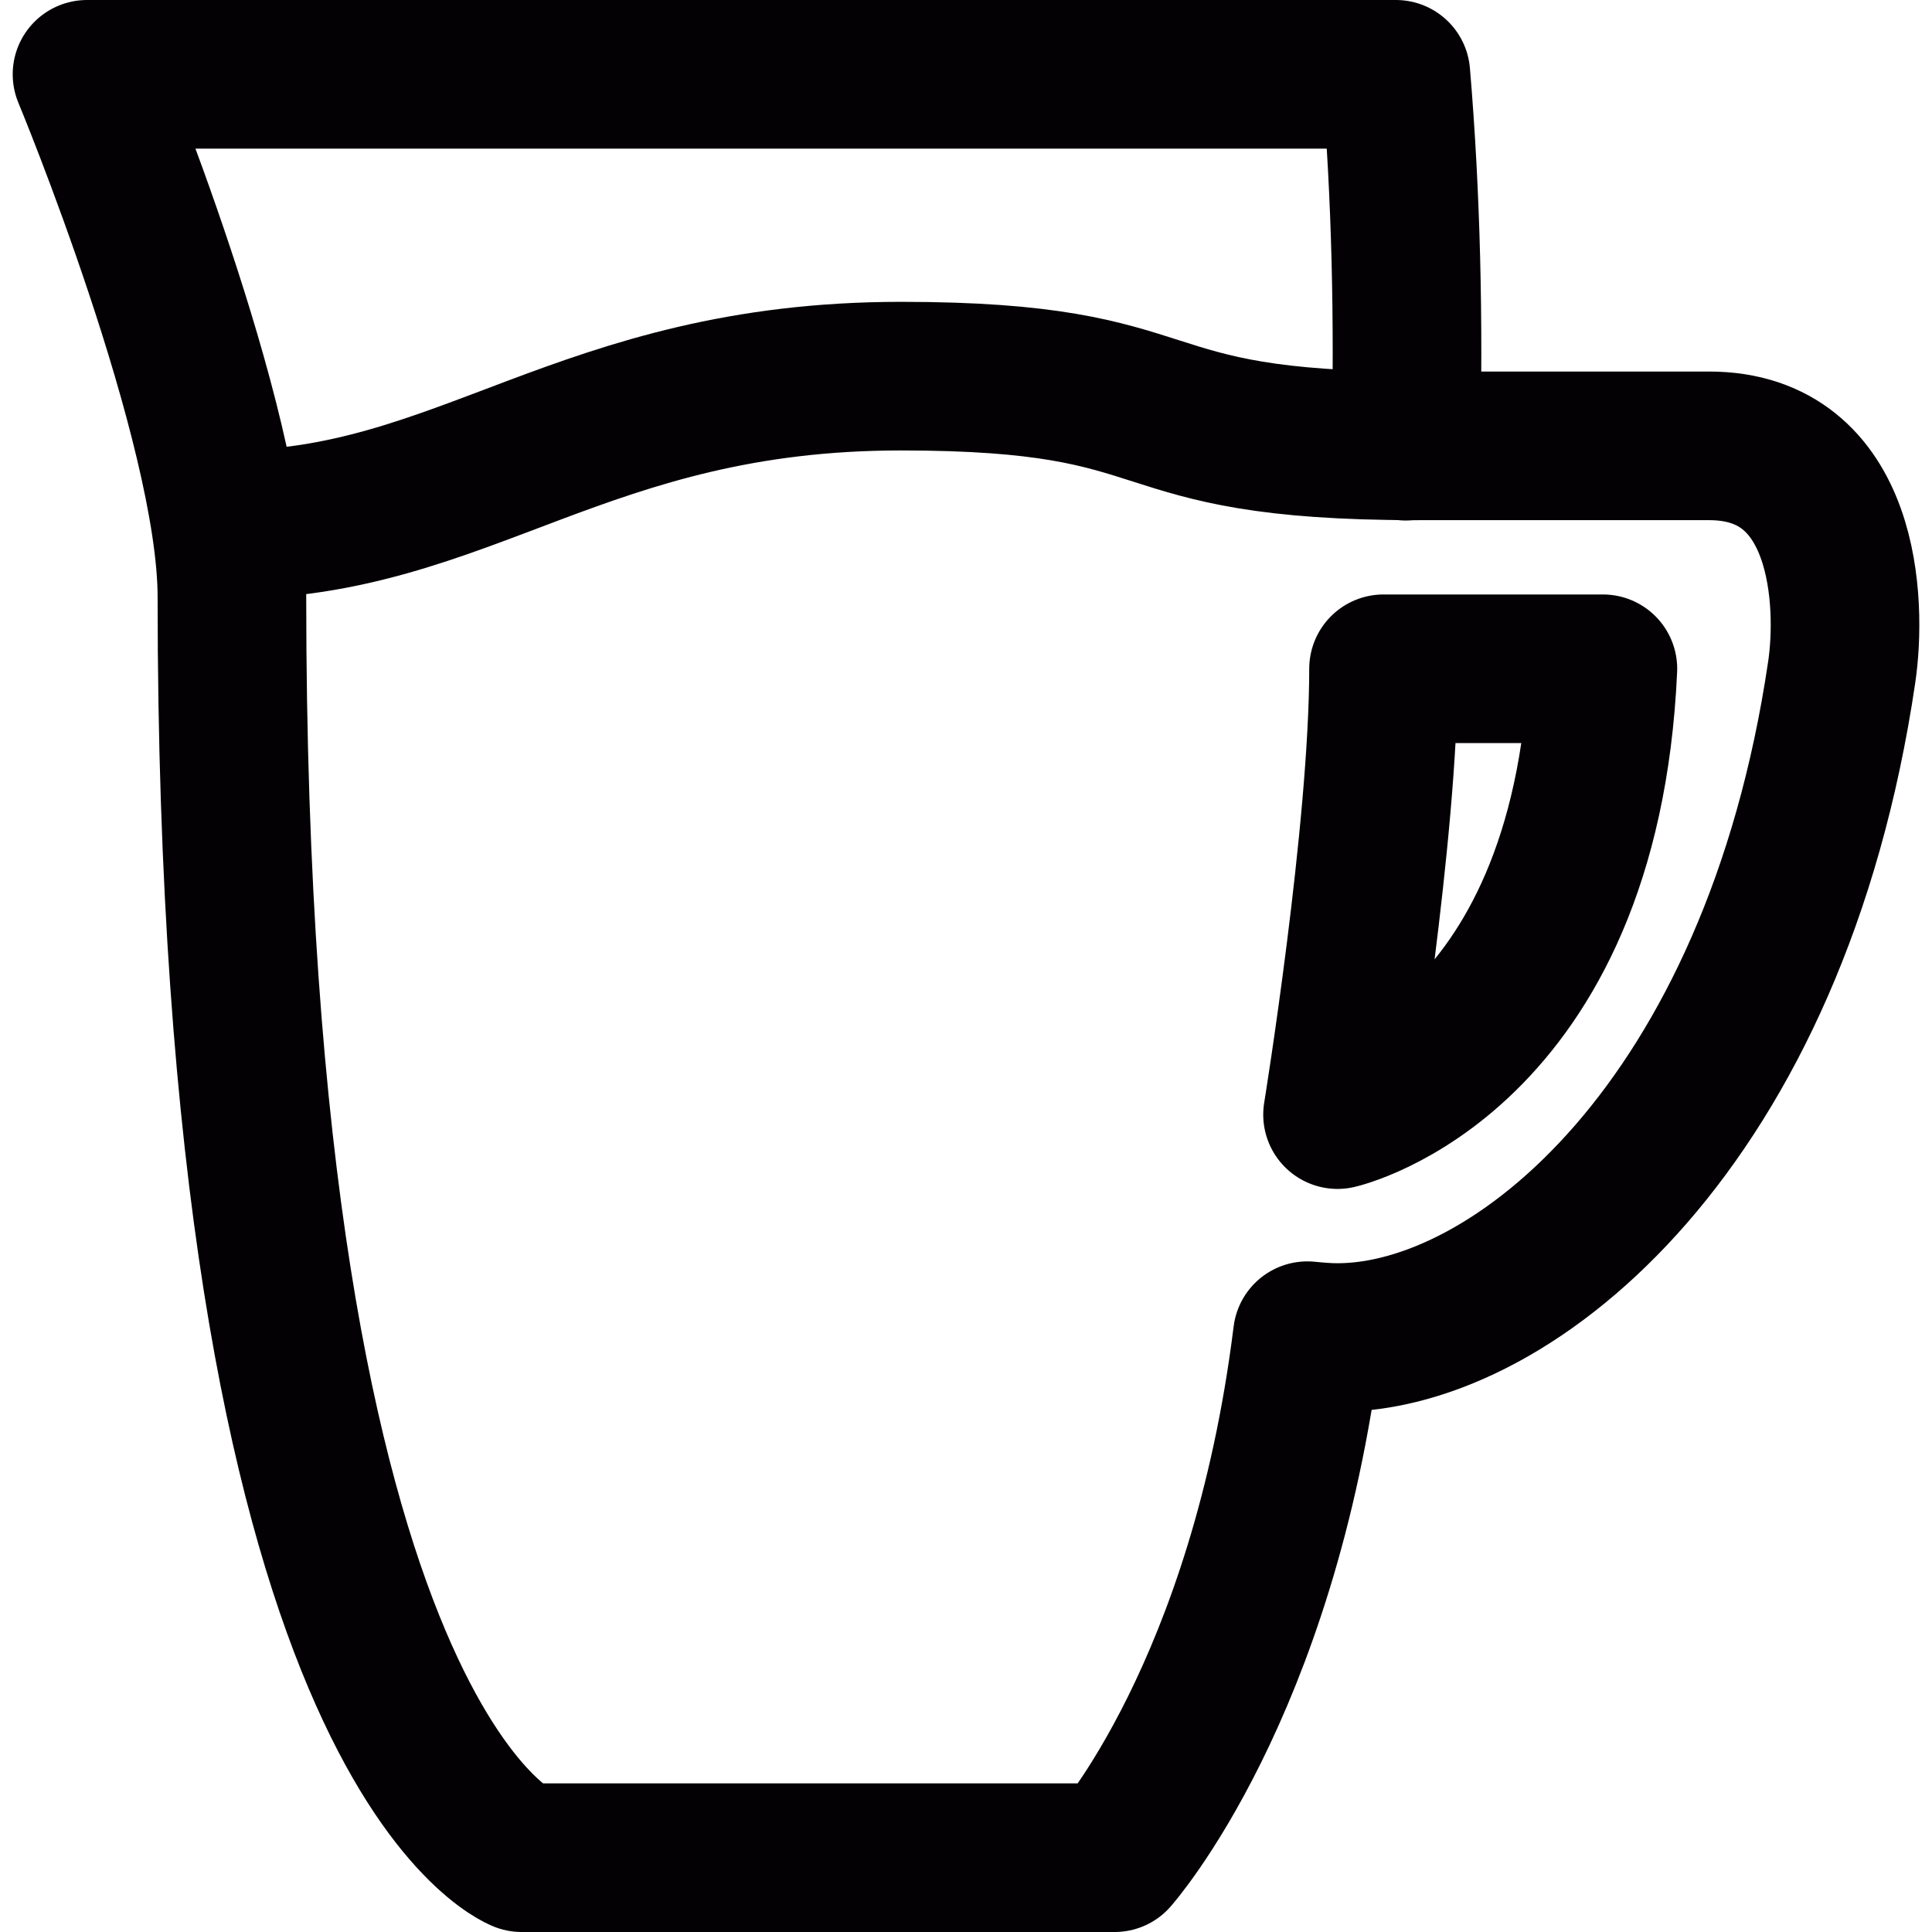 <?xml version="1.0" encoding="iso-8859-1"?>
<!-- Uploaded to: SVG Repo, www.svgrepo.com, Generator: SVG Repo Mixer Tools -->
<svg version="1.1" id="Capa_1" xmlns="http://www.w3.org/2000/svg" xmlns:xlink="http://www.w3.org/1999/xlink" 
	 viewBox="0 0 26 26" xml:space="preserve">
<g>
	<path style="fill:none;stroke:#030104;stroke-width:2;stroke-linecap:round;stroke-linejoin:round;stroke-miterlimit:10;" d="M19,6
		c-0.027,0-0.053,0.004-0.08,0.005C18.959,4.327,18.924,2.643,18.785,1H1.171c0,0,1.95,4.691,1.95,7.033
		C3.122,23.521,7.02,25,7.02,25H15c0,0,2-2.25,2.594-7.025C17.725,17.988,17.856,18,18,18c2.391,0,5.888-2.889,6.784-8.949
		C24.924,8.111,24.846,6,23,6S21.762,6,19,6z M18,15c0,0,0.619-3.81,0.619-6h2.952C21.334,14.238,18,15,18,15z"/>
	<path style="fill:none;stroke:#030104;stroke-width:2;stroke-linecap:round;stroke-linejoin:round;stroke-miterlimit:10;" d="
		M19.063,6c-4.053,0-2.976-0.938-6.938-0.938c-4.293,0-5.875,2-9.063,2"/>
</g>
</svg>